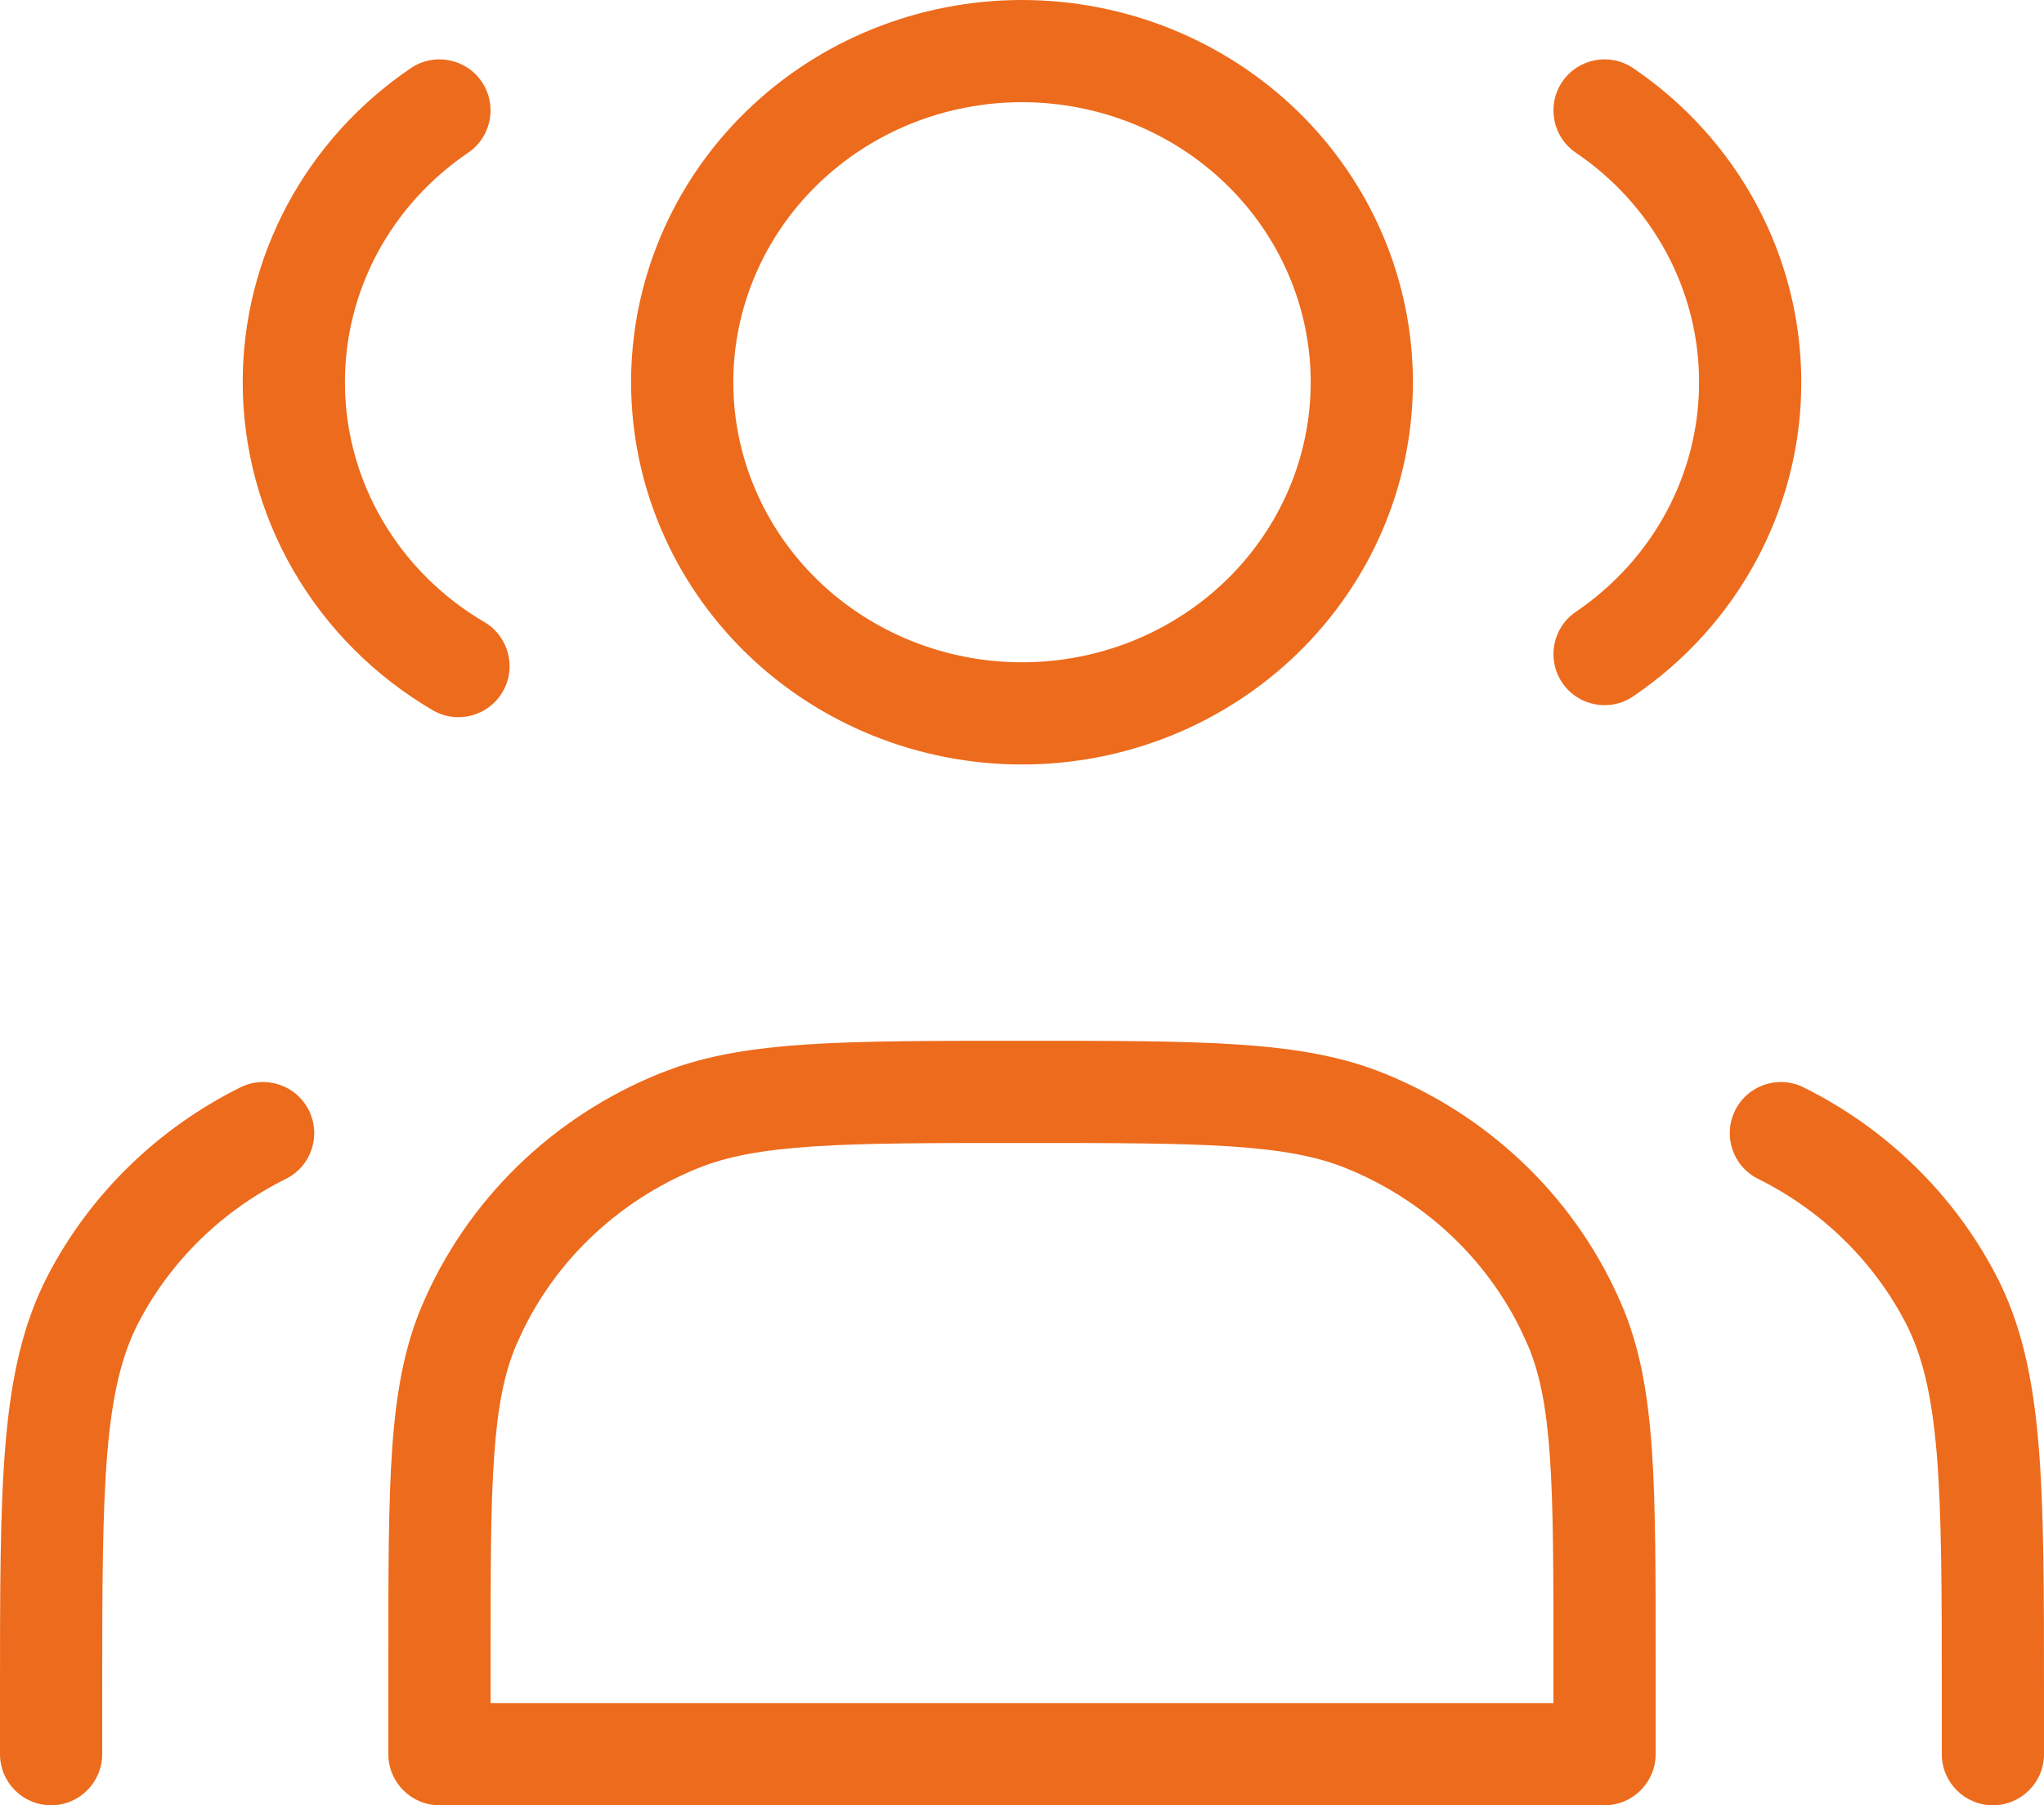 <?xml version="1.0" encoding="UTF-8"?><svg width="60" height="53" viewBox="0 0 60 53" fill="none" xmlns="http://www.w3.org/2000/svg">
<path d="M6.10674e-07 51.5V49.833C5.25317e-07 46.748 -0.002 44.341 0.16 42.411C0.324 40.463 0.661 38.867 1.413 37.428C2.655 35.052 4.634 33.127 7.058 31.923C7.799 31.555 8.699 31.858 9.067 32.6C9.436 33.342 9.134 34.242 8.392 34.61C6.526 35.537 5.016 37.012 4.072 38.817C3.582 39.756 3.298 40.905 3.15 42.661C3.002 44.437 3 46.697 3 49.833V51.5C3 52.328 2.328 53 1.5 53C0.672 53 1.64148e-06 52.328 6.10674e-07 51.5ZM45.6 48.723C45.6 46.114 45.599 44.233 45.495 42.748C45.392 41.278 45.193 40.306 44.852 39.501L44.653 39.066C43.611 36.921 41.781 35.212 39.501 34.292H39.5C38.663 33.954 37.654 33.759 36.139 33.658C34.61 33.557 32.676 33.556 30 33.556C27.324 33.556 25.39 33.557 23.862 33.658C22.347 33.759 21.338 33.954 20.5 34.292C19.296 34.778 18.204 35.49 17.286 36.385C16.483 37.167 15.827 38.076 15.345 39.07L15.148 39.502C14.807 40.306 14.608 41.277 14.505 42.748C14.401 44.233 14.4 46.113 14.4 48.723V50H45.6V48.723ZM57 51.5V49.833C57 46.697 56.998 44.437 56.85 42.661C56.702 40.905 56.418 39.756 55.928 38.817C54.984 37.012 53.474 35.537 51.608 34.61C50.866 34.242 50.564 33.342 50.933 32.6C51.301 31.858 52.2 31.555 52.942 31.923C55.366 33.127 57.345 35.052 58.587 37.428C59.339 38.867 59.676 40.463 59.84 42.411C60.002 44.341 60 46.748 60 49.833V51.5C60 52.328 59.328 53 58.5 53C57.672 53 57 52.328 57 51.5ZM38.475 11.223C38.475 10.148 38.258 9.084 37.835 8.089C37.412 7.094 36.792 6.187 36.007 5.422C35.222 4.656 34.287 4.047 33.256 3.631C32.225 3.215 31.118 3 30 3C27.74 3 25.58 3.875 23.993 5.422C22.408 6.967 21.525 9.055 21.525 11.223C21.526 13.39 22.408 15.477 23.993 17.023C25.58 18.569 27.74 19.444 30 19.444C31.118 19.444 32.225 19.23 33.256 18.814C34.287 18.397 35.222 17.788 36.007 17.023C36.792 16.257 37.412 15.351 37.835 14.356C38.258 13.362 38.475 12.297 38.475 11.223ZM12.059 2.001C12.744 1.536 13.677 1.716 14.142 2.401C14.606 3.087 14.427 4.02 13.741 4.484C12.619 5.245 11.707 6.256 11.078 7.429C10.45 8.601 10.124 9.902 10.125 11.221V11.223L10.129 11.487C10.172 12.807 10.544 14.1 11.214 15.256C11.929 16.489 12.962 17.526 14.217 18.262C14.931 18.681 15.172 19.6 14.753 20.314C14.334 21.029 13.415 21.268 12.7 20.85C11.005 19.856 9.598 18.449 8.619 16.762C7.64 15.074 7.125 13.165 7.125 11.222C7.124 9.406 7.574 7.618 8.435 6.012C9.295 4.406 10.54 3.03 12.059 2.001ZM45.858 2.401C46.323 1.716 47.256 1.536 47.941 2.001C49.46 3.03 50.705 4.406 51.565 6.012C52.426 7.617 52.876 9.405 52.875 11.221L52.87 11.562C52.819 13.261 52.373 14.927 51.566 16.433C50.706 18.039 49.461 19.415 47.941 20.444C47.256 20.909 46.323 20.73 45.858 20.044C45.394 19.358 45.573 18.426 46.259 17.961C47.381 17.201 48.294 16.189 48.922 15.017C49.55 13.844 49.876 12.542 49.875 11.224V11.221C49.876 9.902 49.55 8.601 48.922 7.429C48.294 6.256 47.381 5.245 46.259 4.484C45.573 4.02 45.394 3.087 45.858 2.401ZM48.6 51.5C48.6 52.328 47.928 53 47.1 53H12.9C12.072 53 11.4 52.328 11.4 51.5V48.723C11.4 46.156 11.399 44.152 11.512 42.538C11.626 40.91 11.862 39.566 12.388 38.328C13.039 36.795 13.993 35.406 15.192 34.236C16.392 33.067 17.814 32.142 19.376 31.511L19.854 31.333C20.98 30.948 22.207 30.762 23.663 30.665C25.314 30.555 27.364 30.556 30 30.556C32.636 30.556 34.687 30.555 36.338 30.665C38.002 30.776 39.368 31.003 40.624 31.511C43.68 32.744 46.138 35.08 47.485 38.039L47.612 38.327C48.138 39.565 48.374 40.91 48.488 42.538C48.601 44.152 48.6 46.156 48.6 48.723V51.5ZM41.475 11.223C41.475 12.701 41.176 14.165 40.597 15.529C40.017 16.893 39.168 18.131 38.101 19.171C37.033 20.211 35.768 21.035 34.379 21.596C32.99 22.157 31.502 22.444 30 22.444C26.969 22.444 24.054 21.271 21.899 19.171C19.744 17.07 18.526 14.211 18.525 11.223C18.525 8.234 19.743 5.375 21.899 3.273C24.054 1.173 26.969 6.22573e-08 30 0C31.502 9.51345e-08 32.99 0.289 34.379 0.85C35.768 1.411 37.033 2.233 38.101 3.273C39.168 4.314 40.017 5.551 40.597 6.915C41.176 8.279 41.475 9.744 41.475 11.223Z" fill="#ED6B1C"/>
</svg>
